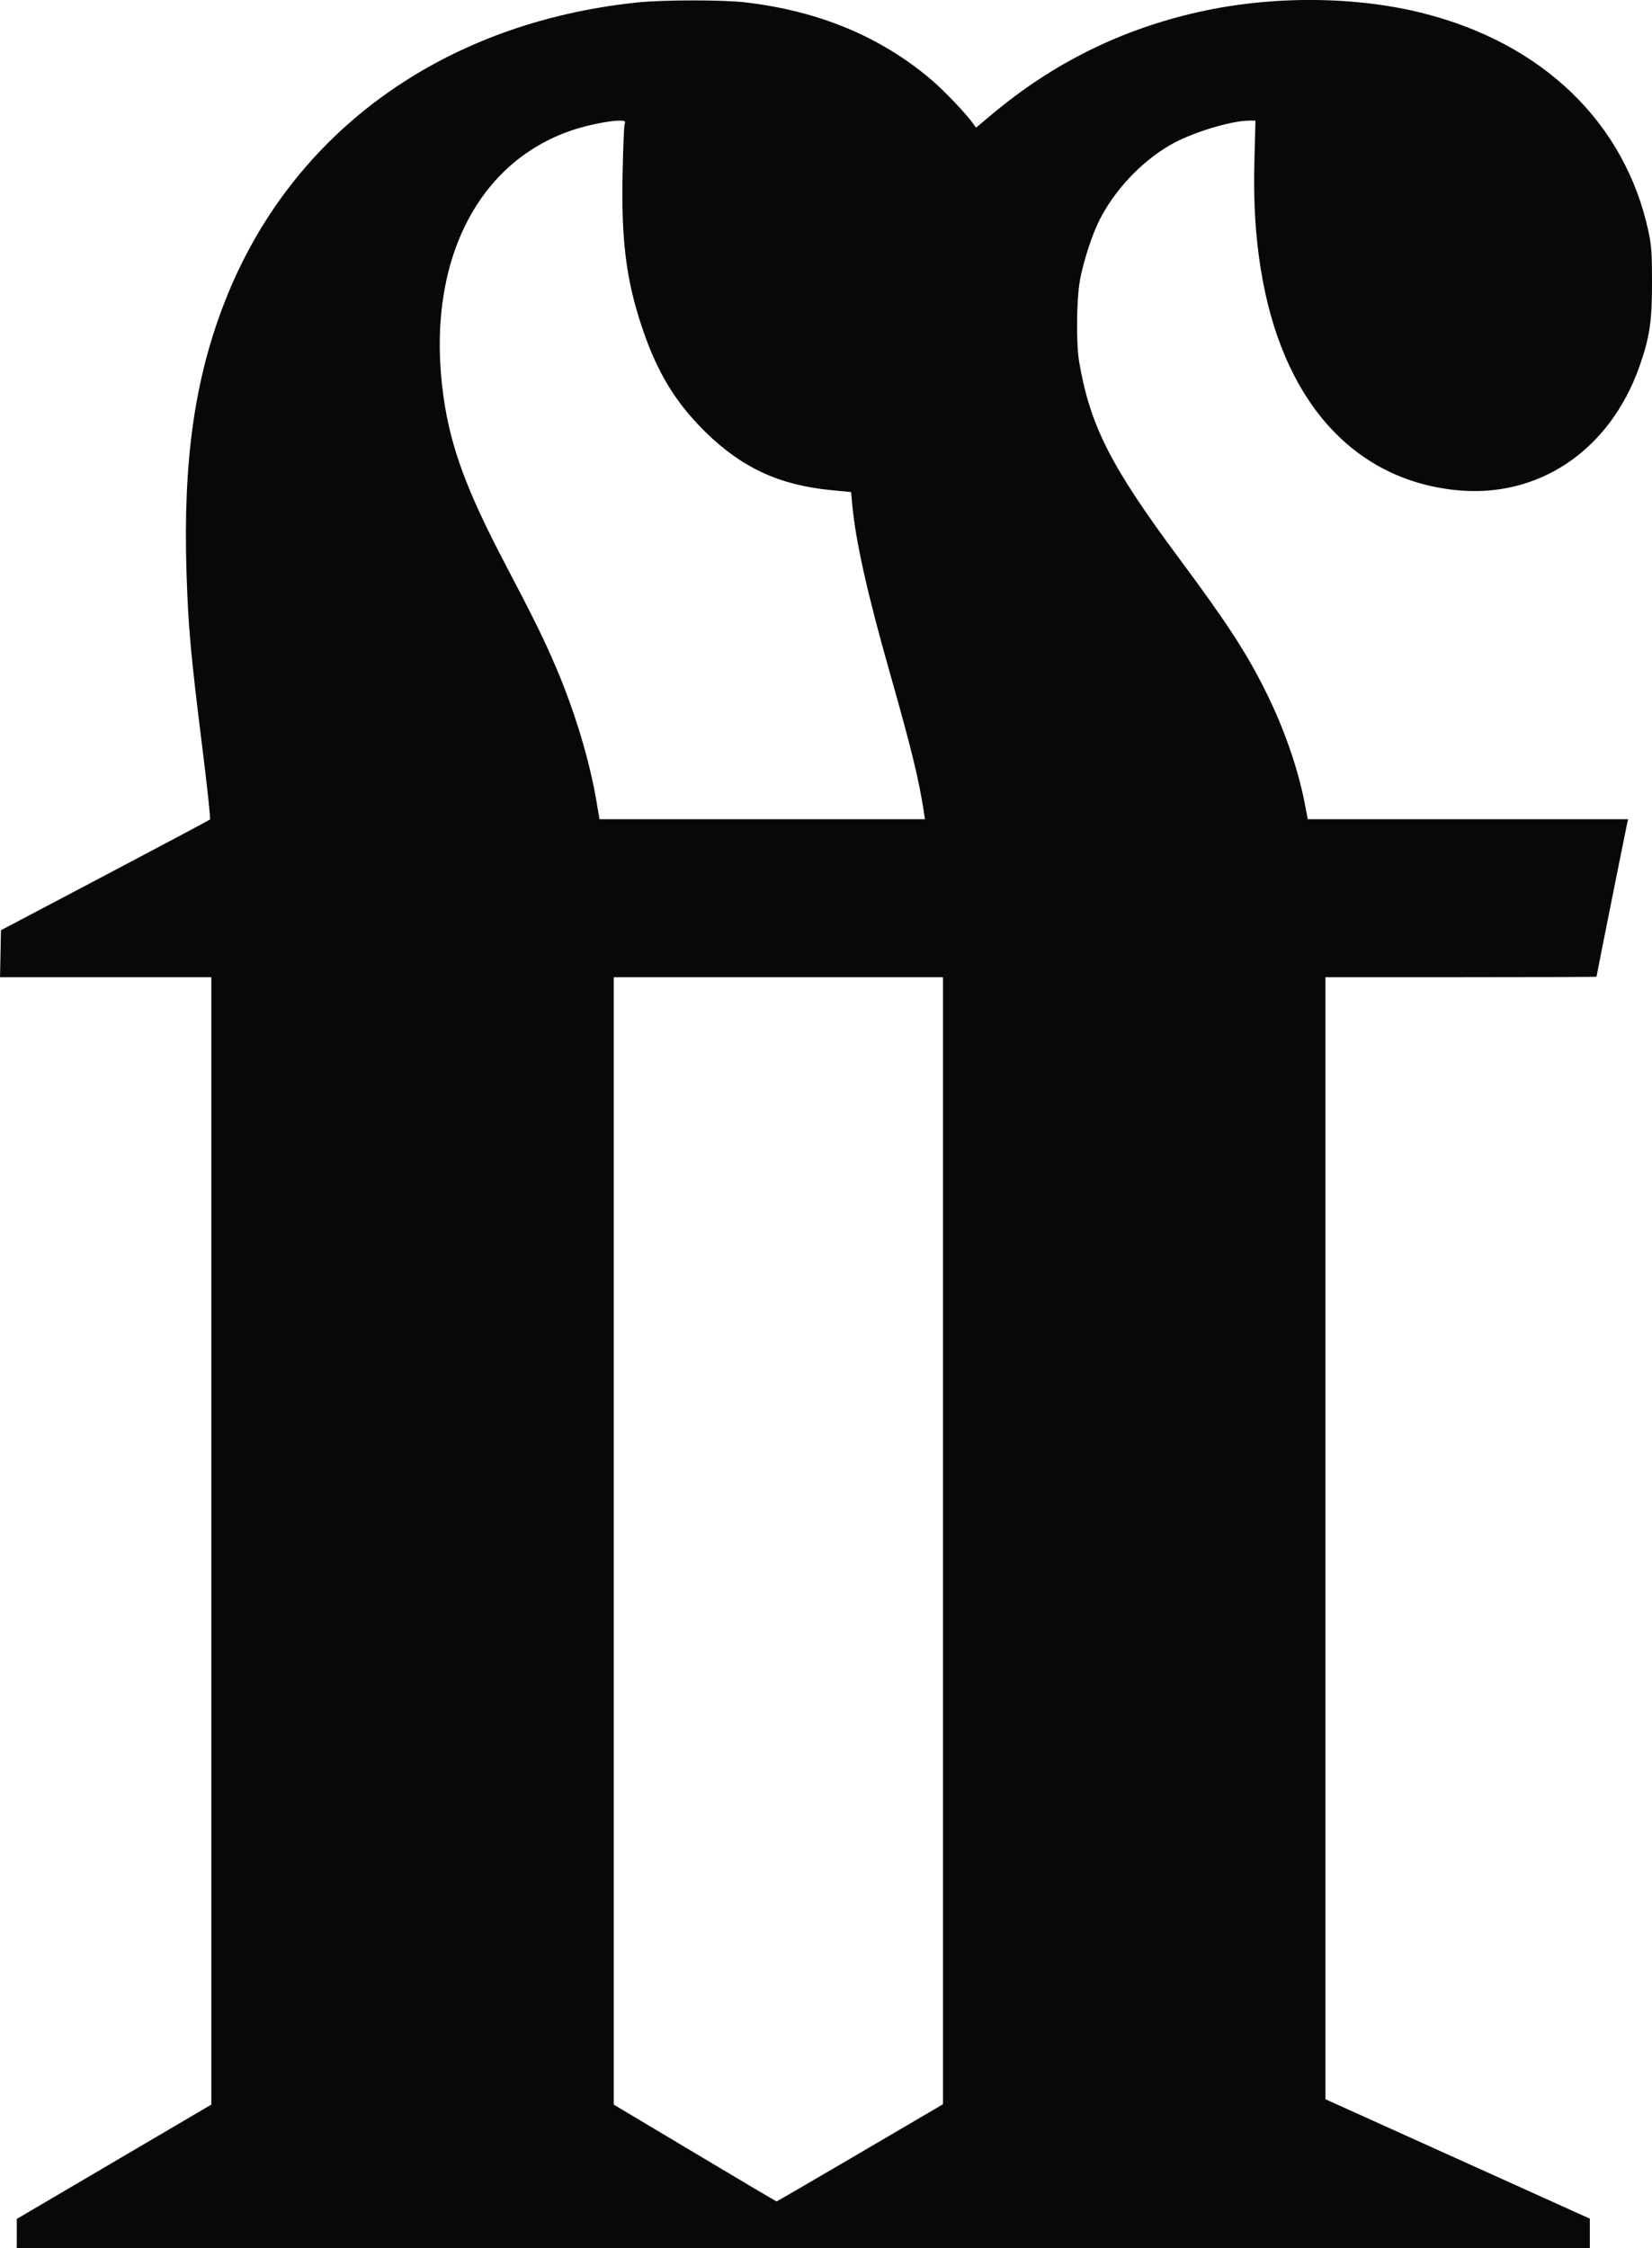 <?xml version="1.0" encoding="UTF-8"?>
<!-- Created with Inkscape by VulcanSphere (https://www.inkscape.org/ and https://vulcansphere.com) -->
<svg id="svg1" width="317.91" height="432.49" version="1.1" viewBox="0 0 317.91 432.49" xmlns="http://www.w3.org/2000/svg">
<title id="title1">Faber and Faber</title>
<desc id="desc1">British independent publishing house</desc>
 <g id="g1" transform="translate(409.74 20.838)">
  <path id="path1" d="m-406.51 408.85 5e-3 -2.8 37.431-21.992v-216.89h-40.658l0.089-4.521 0.089-4.521 20-10.543c11-5.799 20.102-10.642 20.227-10.762 0.125-0.121-0.547-6.41-1.493-13.976-2.211-17.683-2.697-23.058-3.028-33.498-0.682-21.525 1.565-37.367 7.412-52.259 12.76-32.499 41.909-53.583 79.442-57.461 4.916-0.508 16.296-0.516 20.64-0.014 14.122 1.631 26.054 6.584 35.807 14.863 2.466 2.094 6.821 6.659 8.099 8.492l0.53 0.76 3.142-2.63c11.751-9.834 24.89-16.323 39.782-19.647 14.129-3.154 30.068-3.051 43.203 0.278 22.994 5.829 38.758 21.086 43.262 41.872 0.599 2.766 0.704 4.243 0.704 9.967 0 7.47-0.46 10.54-2.407 16.06-5.739 16.27-19.546 25.527-35.511 23.808-19.885-2.141-33.4-17.536-37.388-42.589-1.052-6.609-1.412-12.921-1.201-21.04l0.194-7.44h-1.137c-3.586 0-11.261 2.359-15.285 4.698-5.587 3.248-10.694 8.67-13.606 14.447-1.434 2.844-3.101 7.991-3.749 11.575-0.669 3.701-0.75 12.172-0.151 15.68 2.099 12.277 6.052 20.07 19.073 37.6 9.379 12.627 13.011 18.195 16.775 25.717 3.531 7.059 6.285 14.955 7.592 21.775l0.557 2.908h61.648l-0.172 0.72c-0.184 0.771-5.92 29.439-5.92 29.59 0 0.05-11.736 0.09-26.08 0.09h-26.08v215.86l50.88 22.975v5.648h-302.72zm162.29-15.51 15.947-9.35v-216.82h-63.36v216.89l15.6 9.313c8.58 5.122 15.66 9.314 15.733 9.316 0.073 2e-3 7.309-4.204 16.08-9.346zm12.276-257.93c-0.958-6.289-2.39-12.144-6.572-26.871-4.333-15.256-6.589-25.364-7.222-32.351l-0.214-2.36-3.914-0.379c-9.924-0.962-17.18-4.334-24.181-11.238-5.77-5.69-9.271-11.485-12.164-20.137-3.015-9.017-3.97-16.532-3.723-29.303 0.095-4.928 0.273-9.284 0.394-9.68 0.204-0.664 0.121-0.72-1.061-0.72-1.859 0-6.093 0.858-8.953 1.813-18.726 6.258-28.384 26.207-24.838 51.307 1.377 9.746 4.442 18.04 11.944 32.32 5.357 10.198 7.414 14.375 9.639 19.578 3.634 8.495 6.521 18.03 7.856 25.942l0.58 3.44h62.635z" fill="#080808"/>
 </g>
</svg>
